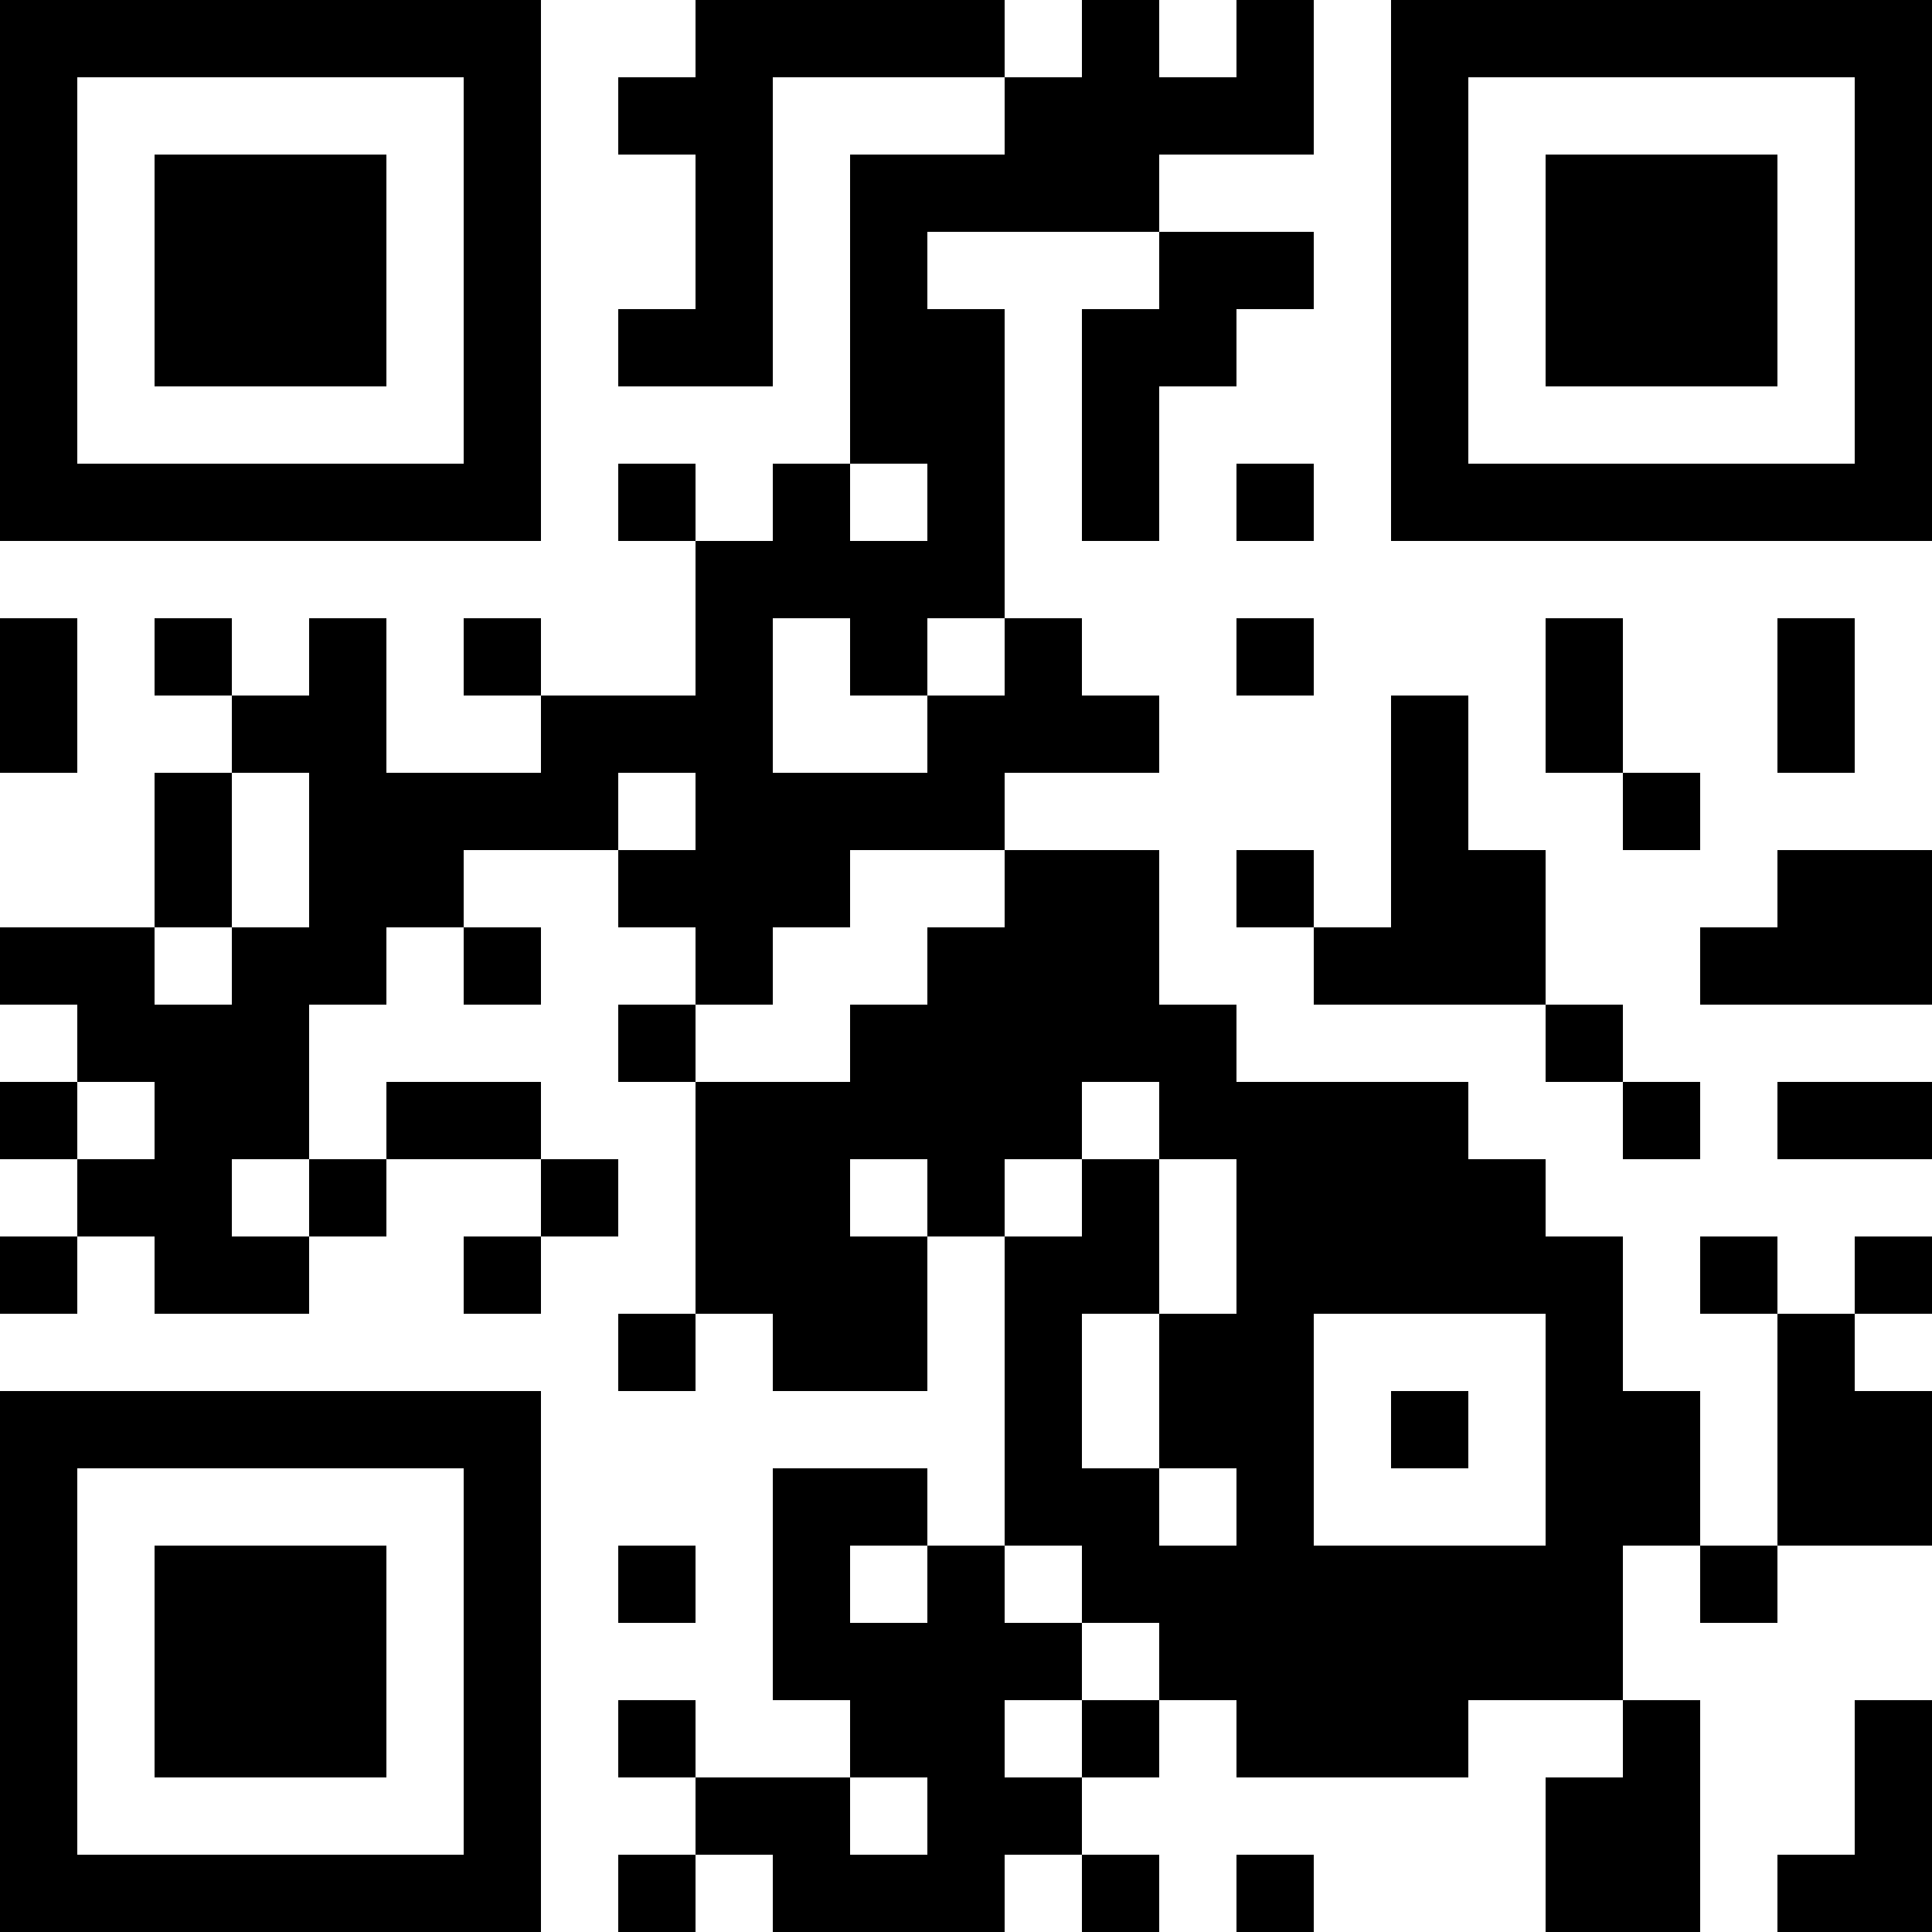 <?xml version="1.0" encoding="UTF-8"?>
<svg xmlns="http://www.w3.org/2000/svg" version="1.1" width="300" height="300" viewBox="0 0 300 300"><rect x="0" y="0" width="300" height="300" fill="#ffffff"/><g transform="scale(12)"><g transform="translate(0,0)"><path fill-rule="evenodd" d="M9 0L9 1L8 1L8 2L9 2L9 4L8 4L8 5L10 5L10 1L13 1L13 2L11 2L11 6L10 6L10 7L9 7L9 6L8 6L8 7L9 7L9 9L7 9L7 8L6 8L6 9L7 9L7 10L5 10L5 8L4 8L4 9L3 9L3 8L2 8L2 9L3 9L3 10L2 10L2 12L0 12L0 13L1 13L1 14L0 14L0 15L1 15L1 16L0 16L0 17L1 17L1 16L2 16L2 17L4 17L4 16L5 16L5 15L7 15L7 16L6 16L6 17L7 17L7 16L8 16L8 15L7 15L7 14L5 14L5 15L4 15L4 13L5 13L5 12L6 12L6 13L7 13L7 12L6 12L6 11L8 11L8 12L9 12L9 13L8 13L8 14L9 14L9 17L8 17L8 18L9 18L9 17L10 17L10 18L12 18L12 16L13 16L13 20L12 20L12 19L10 19L10 22L11 22L11 23L9 23L9 22L8 22L8 23L9 23L9 24L8 24L8 25L9 25L9 24L10 24L10 25L13 25L13 24L14 24L14 25L15 25L15 24L14 24L14 23L15 23L15 22L16 22L16 23L19 23L19 22L21 22L21 23L20 23L20 25L22 25L22 22L21 22L21 20L22 20L22 21L23 21L23 20L25 20L25 18L24 18L24 17L25 17L25 16L24 16L24 17L23 17L23 16L22 16L22 17L23 17L23 20L22 20L22 18L21 18L21 16L20 16L20 15L19 15L19 14L16 14L16 13L15 13L15 11L13 11L13 10L15 10L15 9L14 9L14 8L13 8L13 4L12 4L12 3L15 3L15 4L14 4L14 7L15 7L15 5L16 5L16 4L17 4L17 3L15 3L15 2L17 2L17 0L16 0L16 1L15 1L15 0L14 0L14 1L13 1L13 0ZM11 6L11 7L12 7L12 6ZM16 6L16 7L17 7L17 6ZM0 8L0 10L1 10L1 8ZM10 8L10 10L12 10L12 9L13 9L13 8L12 8L12 9L11 9L11 8ZM16 8L16 9L17 9L17 8ZM20 8L20 10L21 10L21 11L22 11L22 10L21 10L21 8ZM23 8L23 10L24 10L24 8ZM18 9L18 12L17 12L17 11L16 11L16 12L17 12L17 13L20 13L20 14L21 14L21 15L22 15L22 14L21 14L21 13L20 13L20 11L19 11L19 9ZM3 10L3 12L2 12L2 13L3 13L3 12L4 12L4 10ZM8 10L8 11L9 11L9 10ZM11 11L11 12L10 12L10 13L9 13L9 14L11 14L11 13L12 13L12 12L13 12L13 11ZM23 11L23 12L22 12L22 13L25 13L25 11ZM1 14L1 15L2 15L2 14ZM14 14L14 15L13 15L13 16L14 16L14 15L15 15L15 17L14 17L14 19L15 19L15 20L16 20L16 19L15 19L15 17L16 17L16 15L15 15L15 14ZM23 14L23 15L25 15L25 14ZM3 15L3 16L4 16L4 15ZM11 15L11 16L12 16L12 15ZM17 17L17 20L20 20L20 17ZM18 18L18 19L19 19L19 18ZM8 20L8 21L9 21L9 20ZM11 20L11 21L12 21L12 20ZM13 20L13 21L14 21L14 22L13 22L13 23L14 23L14 22L15 22L15 21L14 21L14 20ZM24 22L24 24L23 24L23 25L25 25L25 22ZM11 23L11 24L12 24L12 23ZM16 24L16 25L17 25L17 24ZM0 0L7 0L7 7L0 7ZM1 1L1 6L6 6L6 1ZM2 2L5 2L5 5L2 5ZM18 0L25 0L25 7L18 7ZM19 1L19 6L24 6L24 1ZM20 2L23 2L23 5L20 5ZM0 18L7 18L7 25L0 25ZM1 19L1 24L6 24L6 19ZM2 20L5 20L5 23L2 23Z" fill="#000000"/></g></g></svg>
